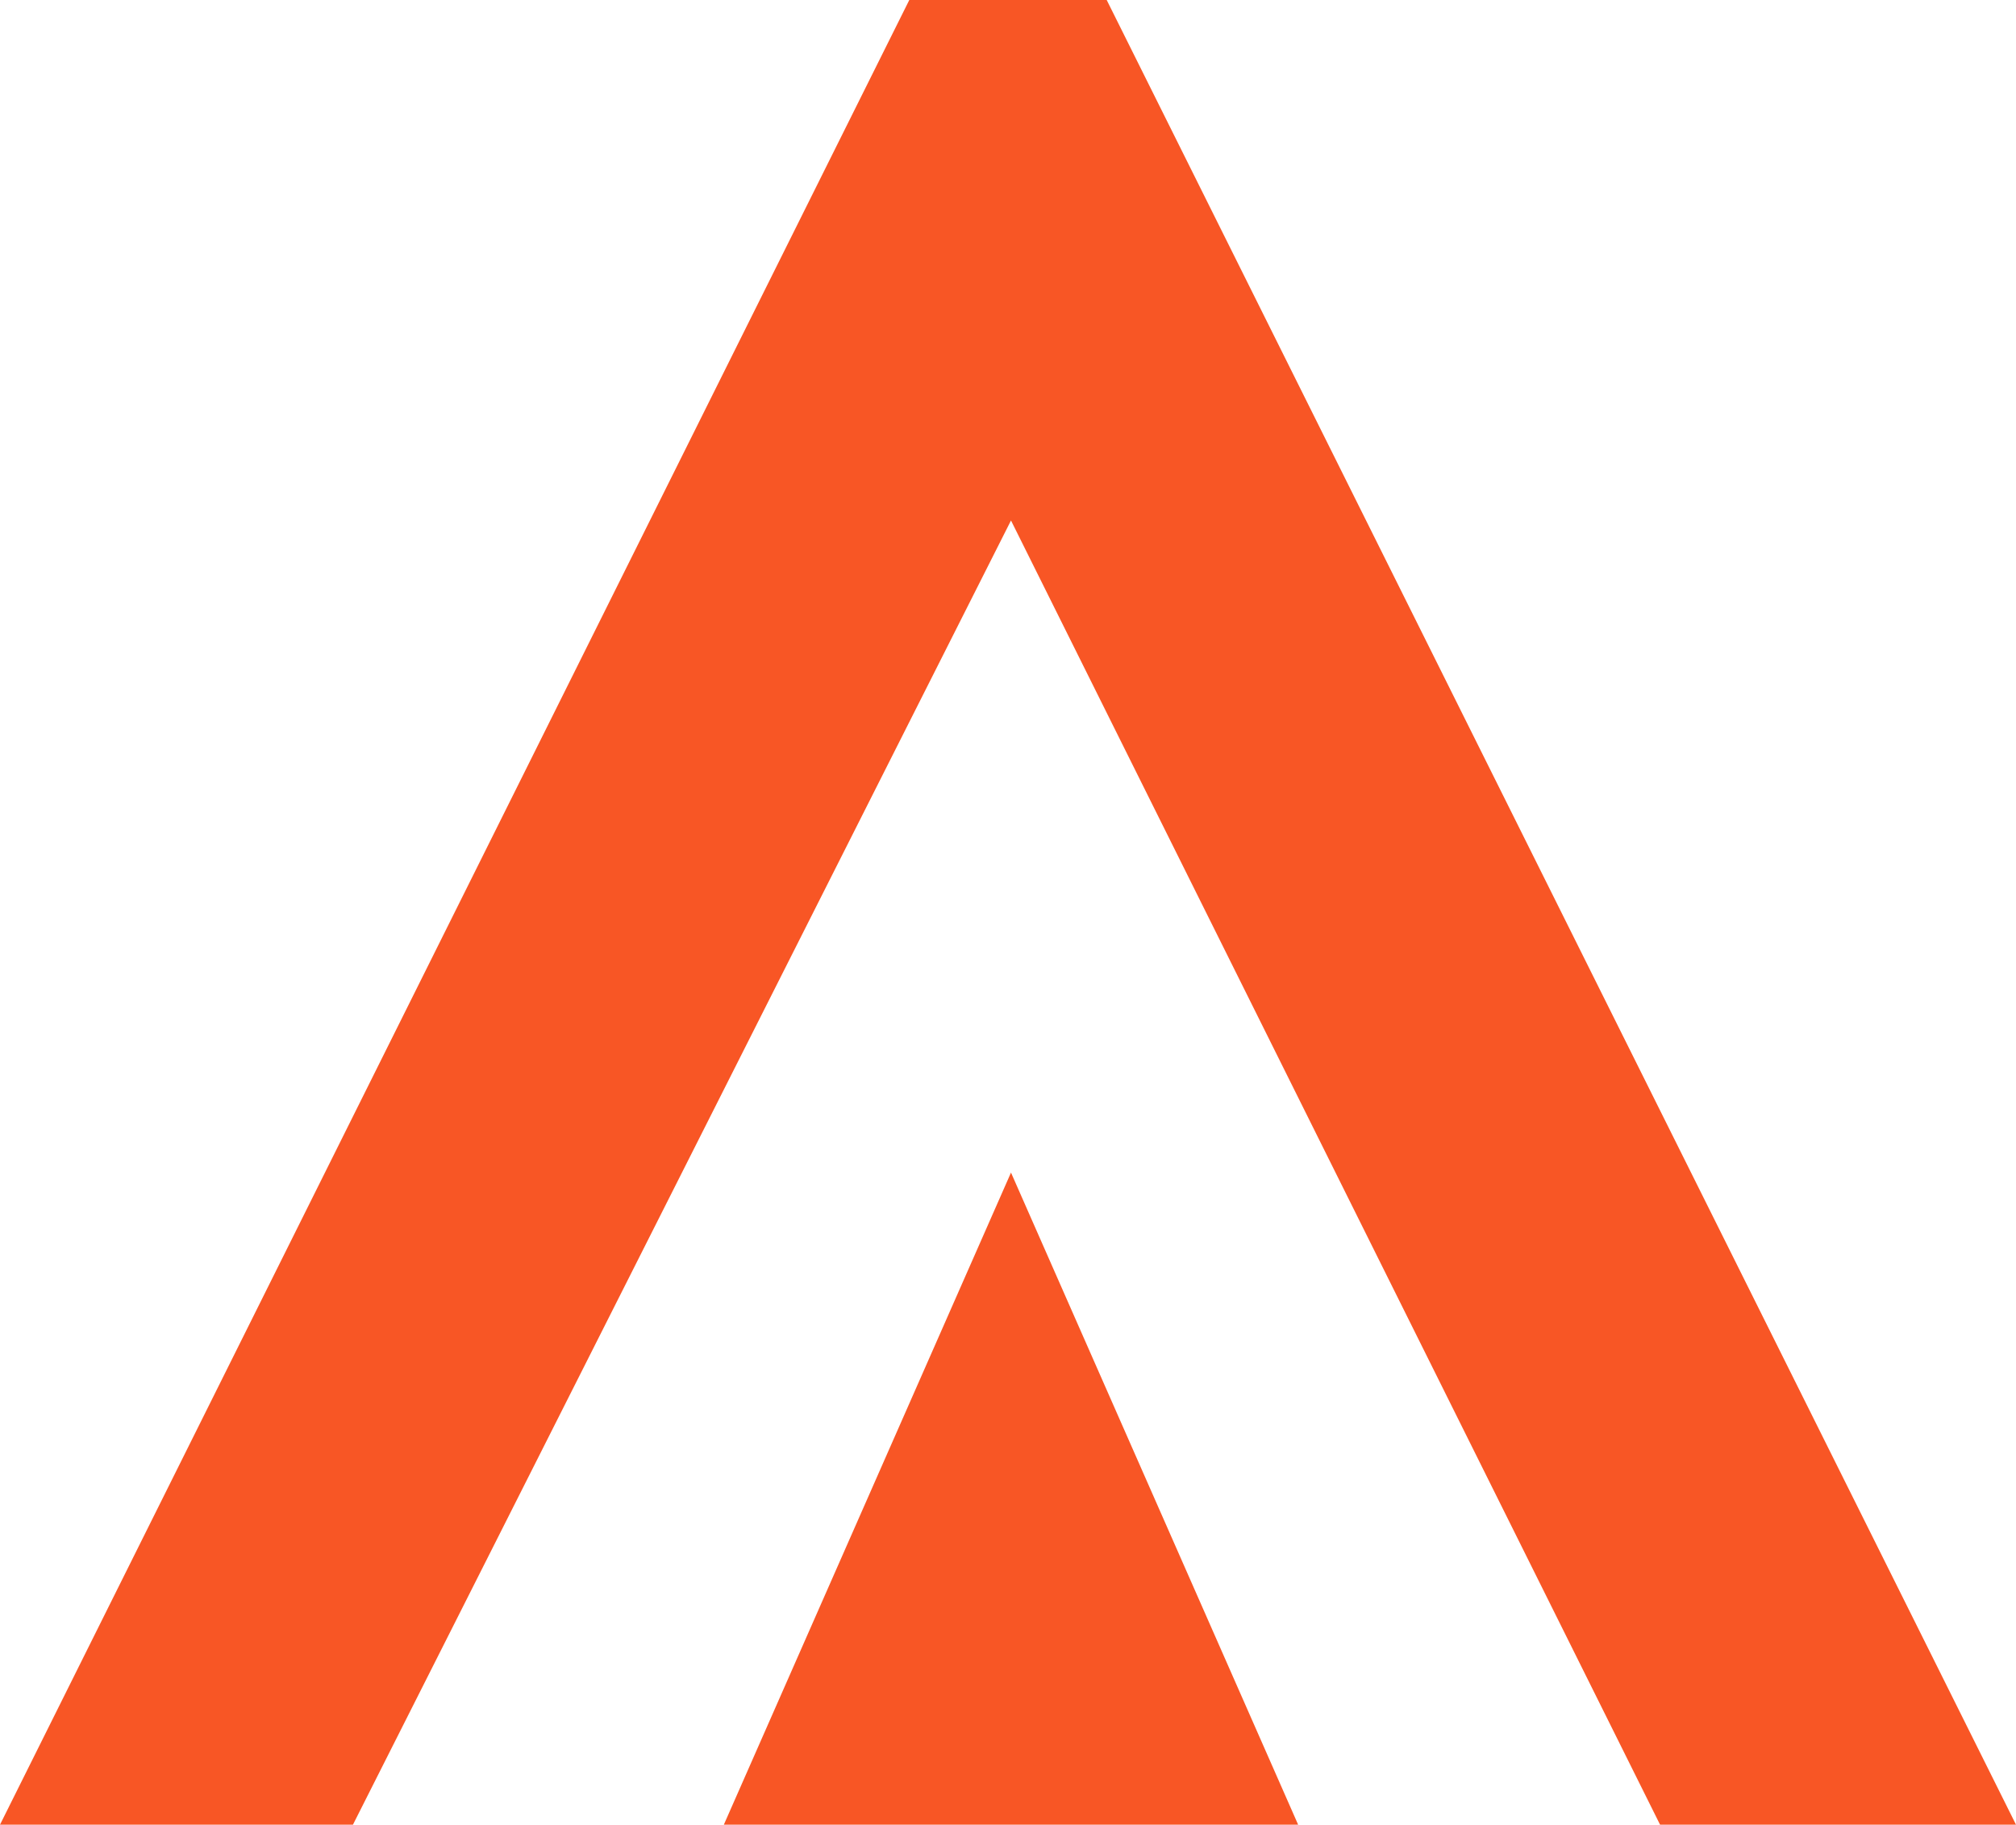 <svg width="674" height="610" viewBox="0 0 674 610" fill="none" xmlns="http://www.w3.org/2000/svg">
<path d="M370 0H304L0 610H118L338 174L555 610H674L370 0Z" fill="#F85625"/>
<path d="M338 392L242 610H434L338 392Z" fill="#F85625"/>
</svg>
